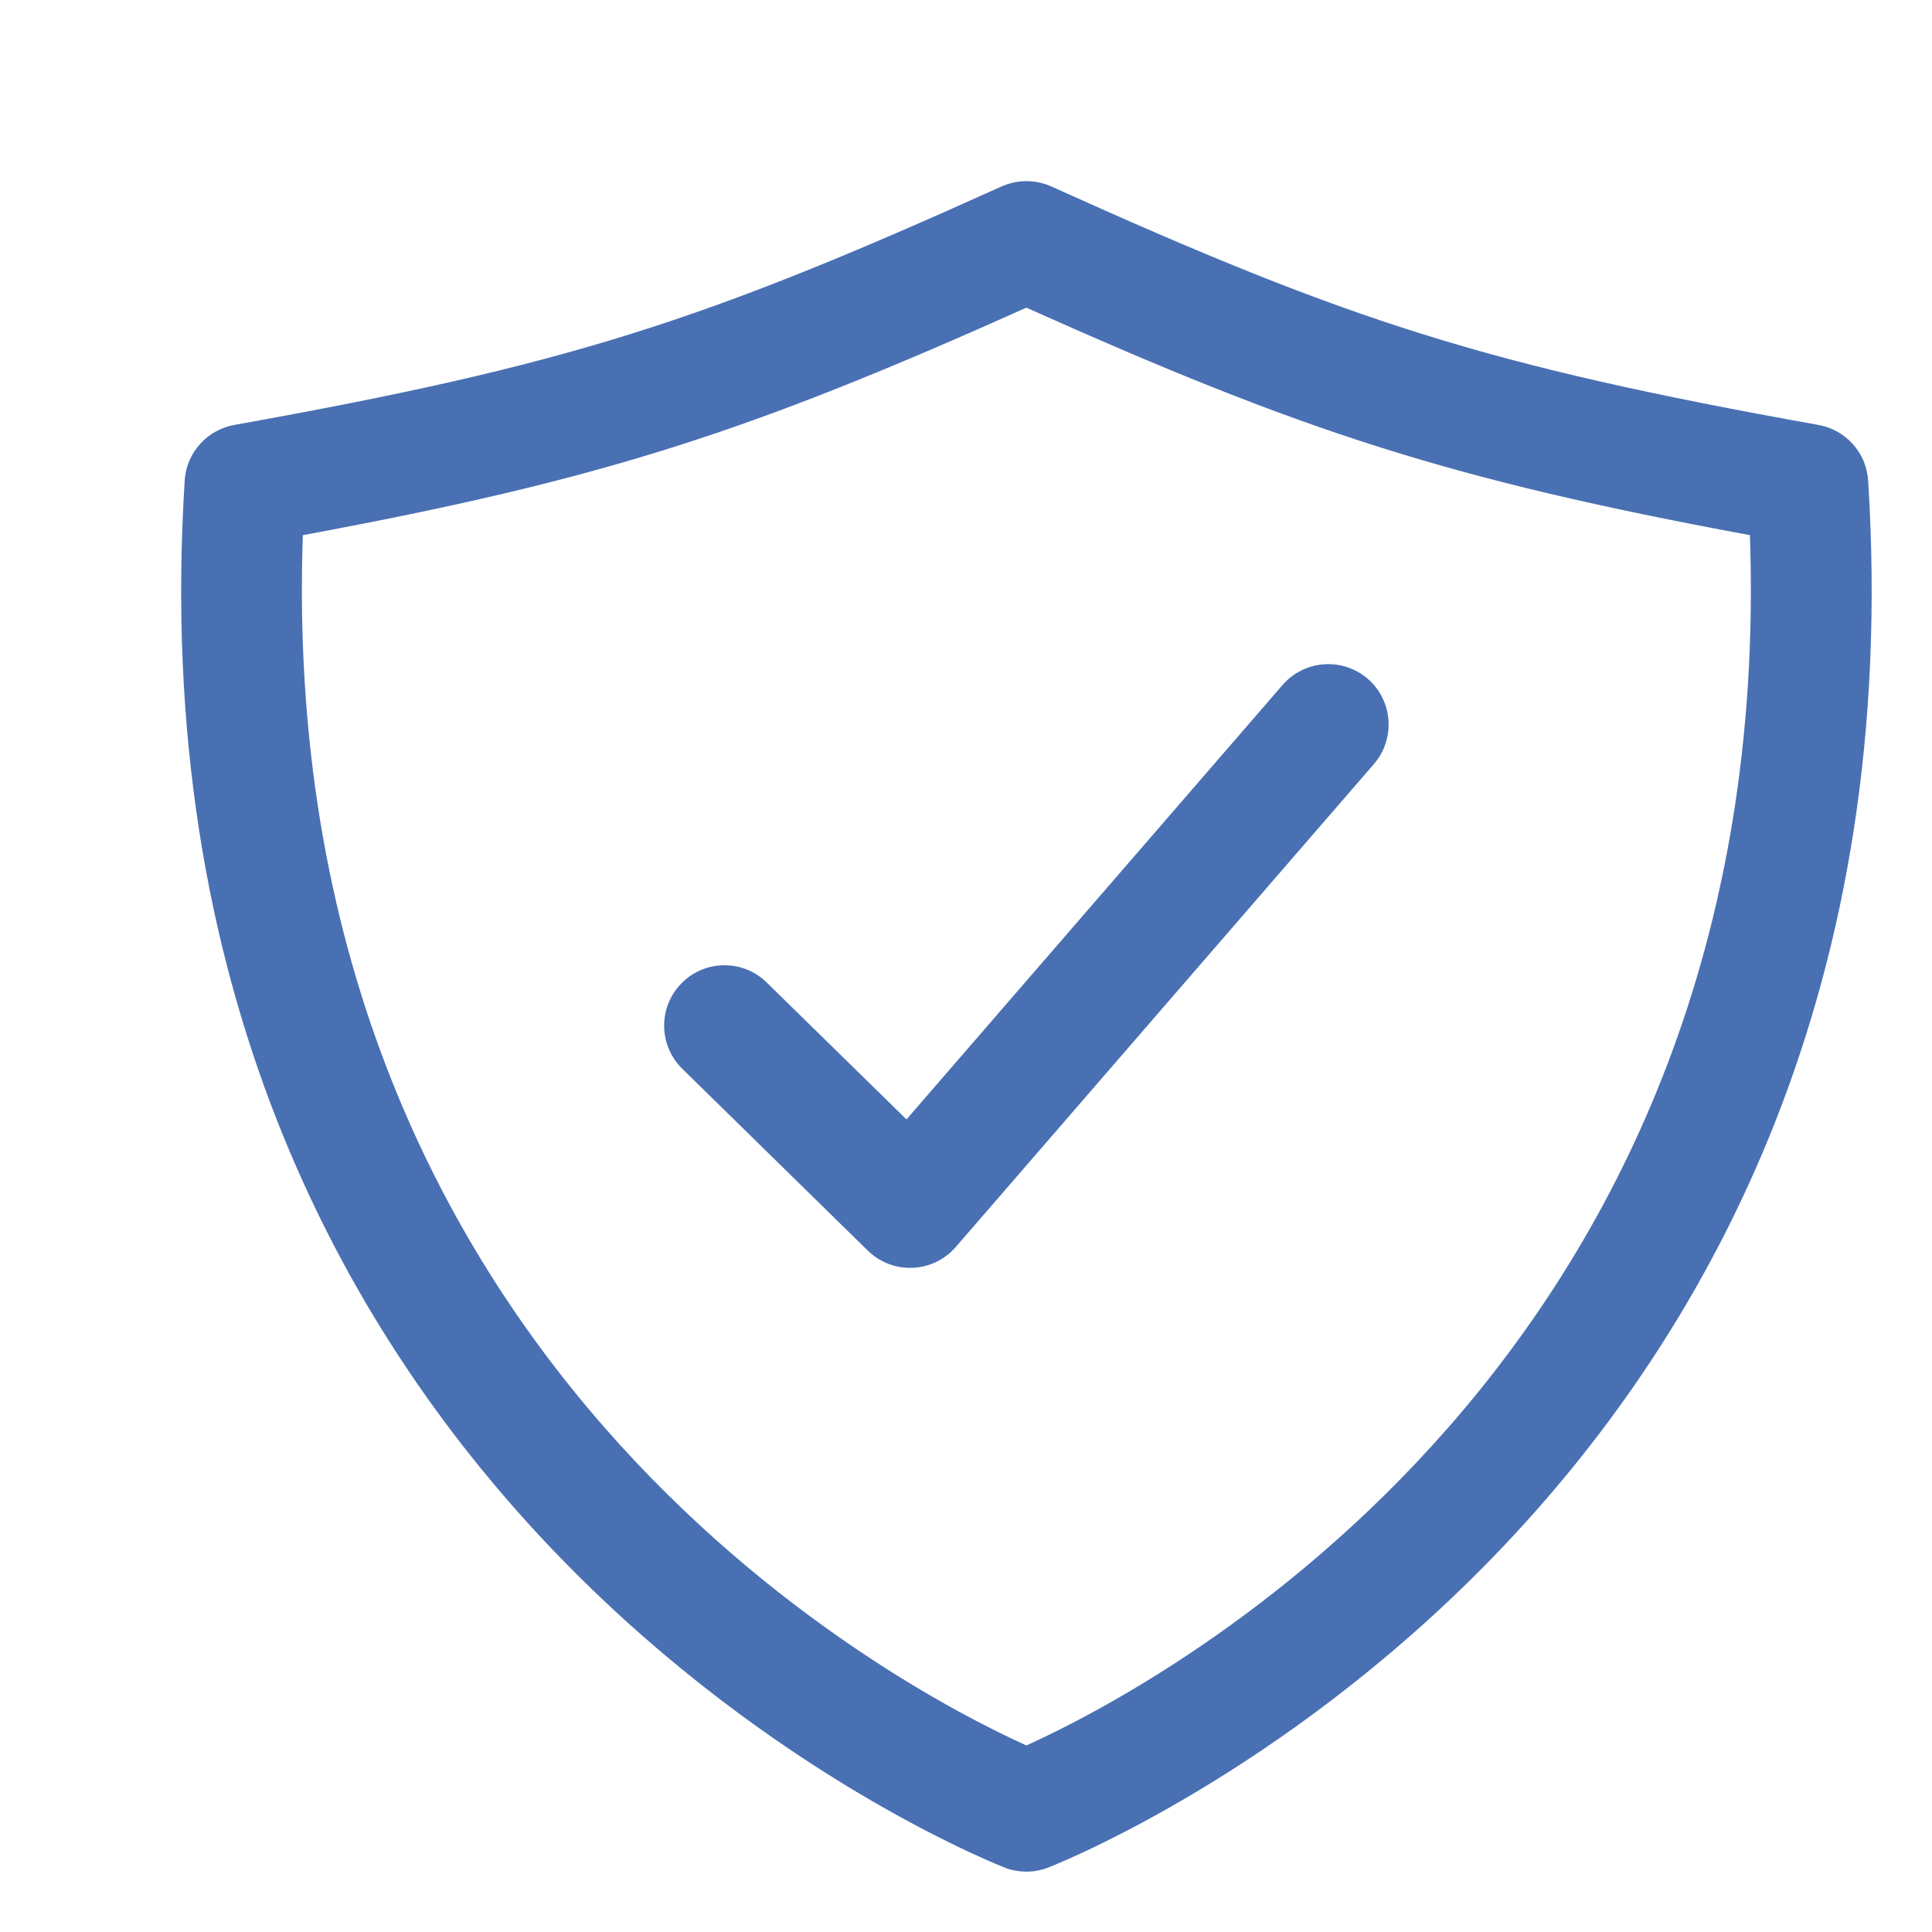 <svg xmlns="http://www.w3.org/2000/svg" fill="none" viewBox="0 0 20 20" height="20" width="20">
<path fill="#4970B3" d="M13.277 7.091C13.503 6.83 13.898 6.802 14.159 7.027C14.42 7.253 14.448 7.648 14.223 7.909L9.894 12.909C9.782 13.039 9.62 13.117 9.448 13.124C9.275 13.132 9.108 13.067 8.984 12.947L7.063 11.064C6.816 10.822 6.812 10.426 7.054 10.18C7.295 9.933 7.691 9.929 7.937 10.171L9.384 11.588L13.277 7.091Z"></path>
<path fill="#4970B3" d="M10.383 1.924C10.543 1.857 10.724 1.859 10.883 1.93C13.99 3.334 15.385 3.782 18.825 4.399C19.109 4.45 19.321 4.688 19.339 4.975C19.999 15.444 11.503 19.07 10.859 19.33C10.709 19.39 10.541 19.39 10.392 19.33C9.747 19.07 1.251 15.444 1.912 4.975L1.914 4.948C1.943 4.673 2.151 4.449 2.425 4.399C5.866 3.782 7.261 3.334 10.368 1.93L10.383 1.924ZM10.625 3.185C7.749 4.474 6.245 4.963 3.135 5.54C2.841 14.067 9.232 17.438 10.625 18.069C12.018 17.438 18.41 14.067 18.115 5.54C15.006 4.963 13.502 4.474 10.625 3.185Z"></path>
</svg>
